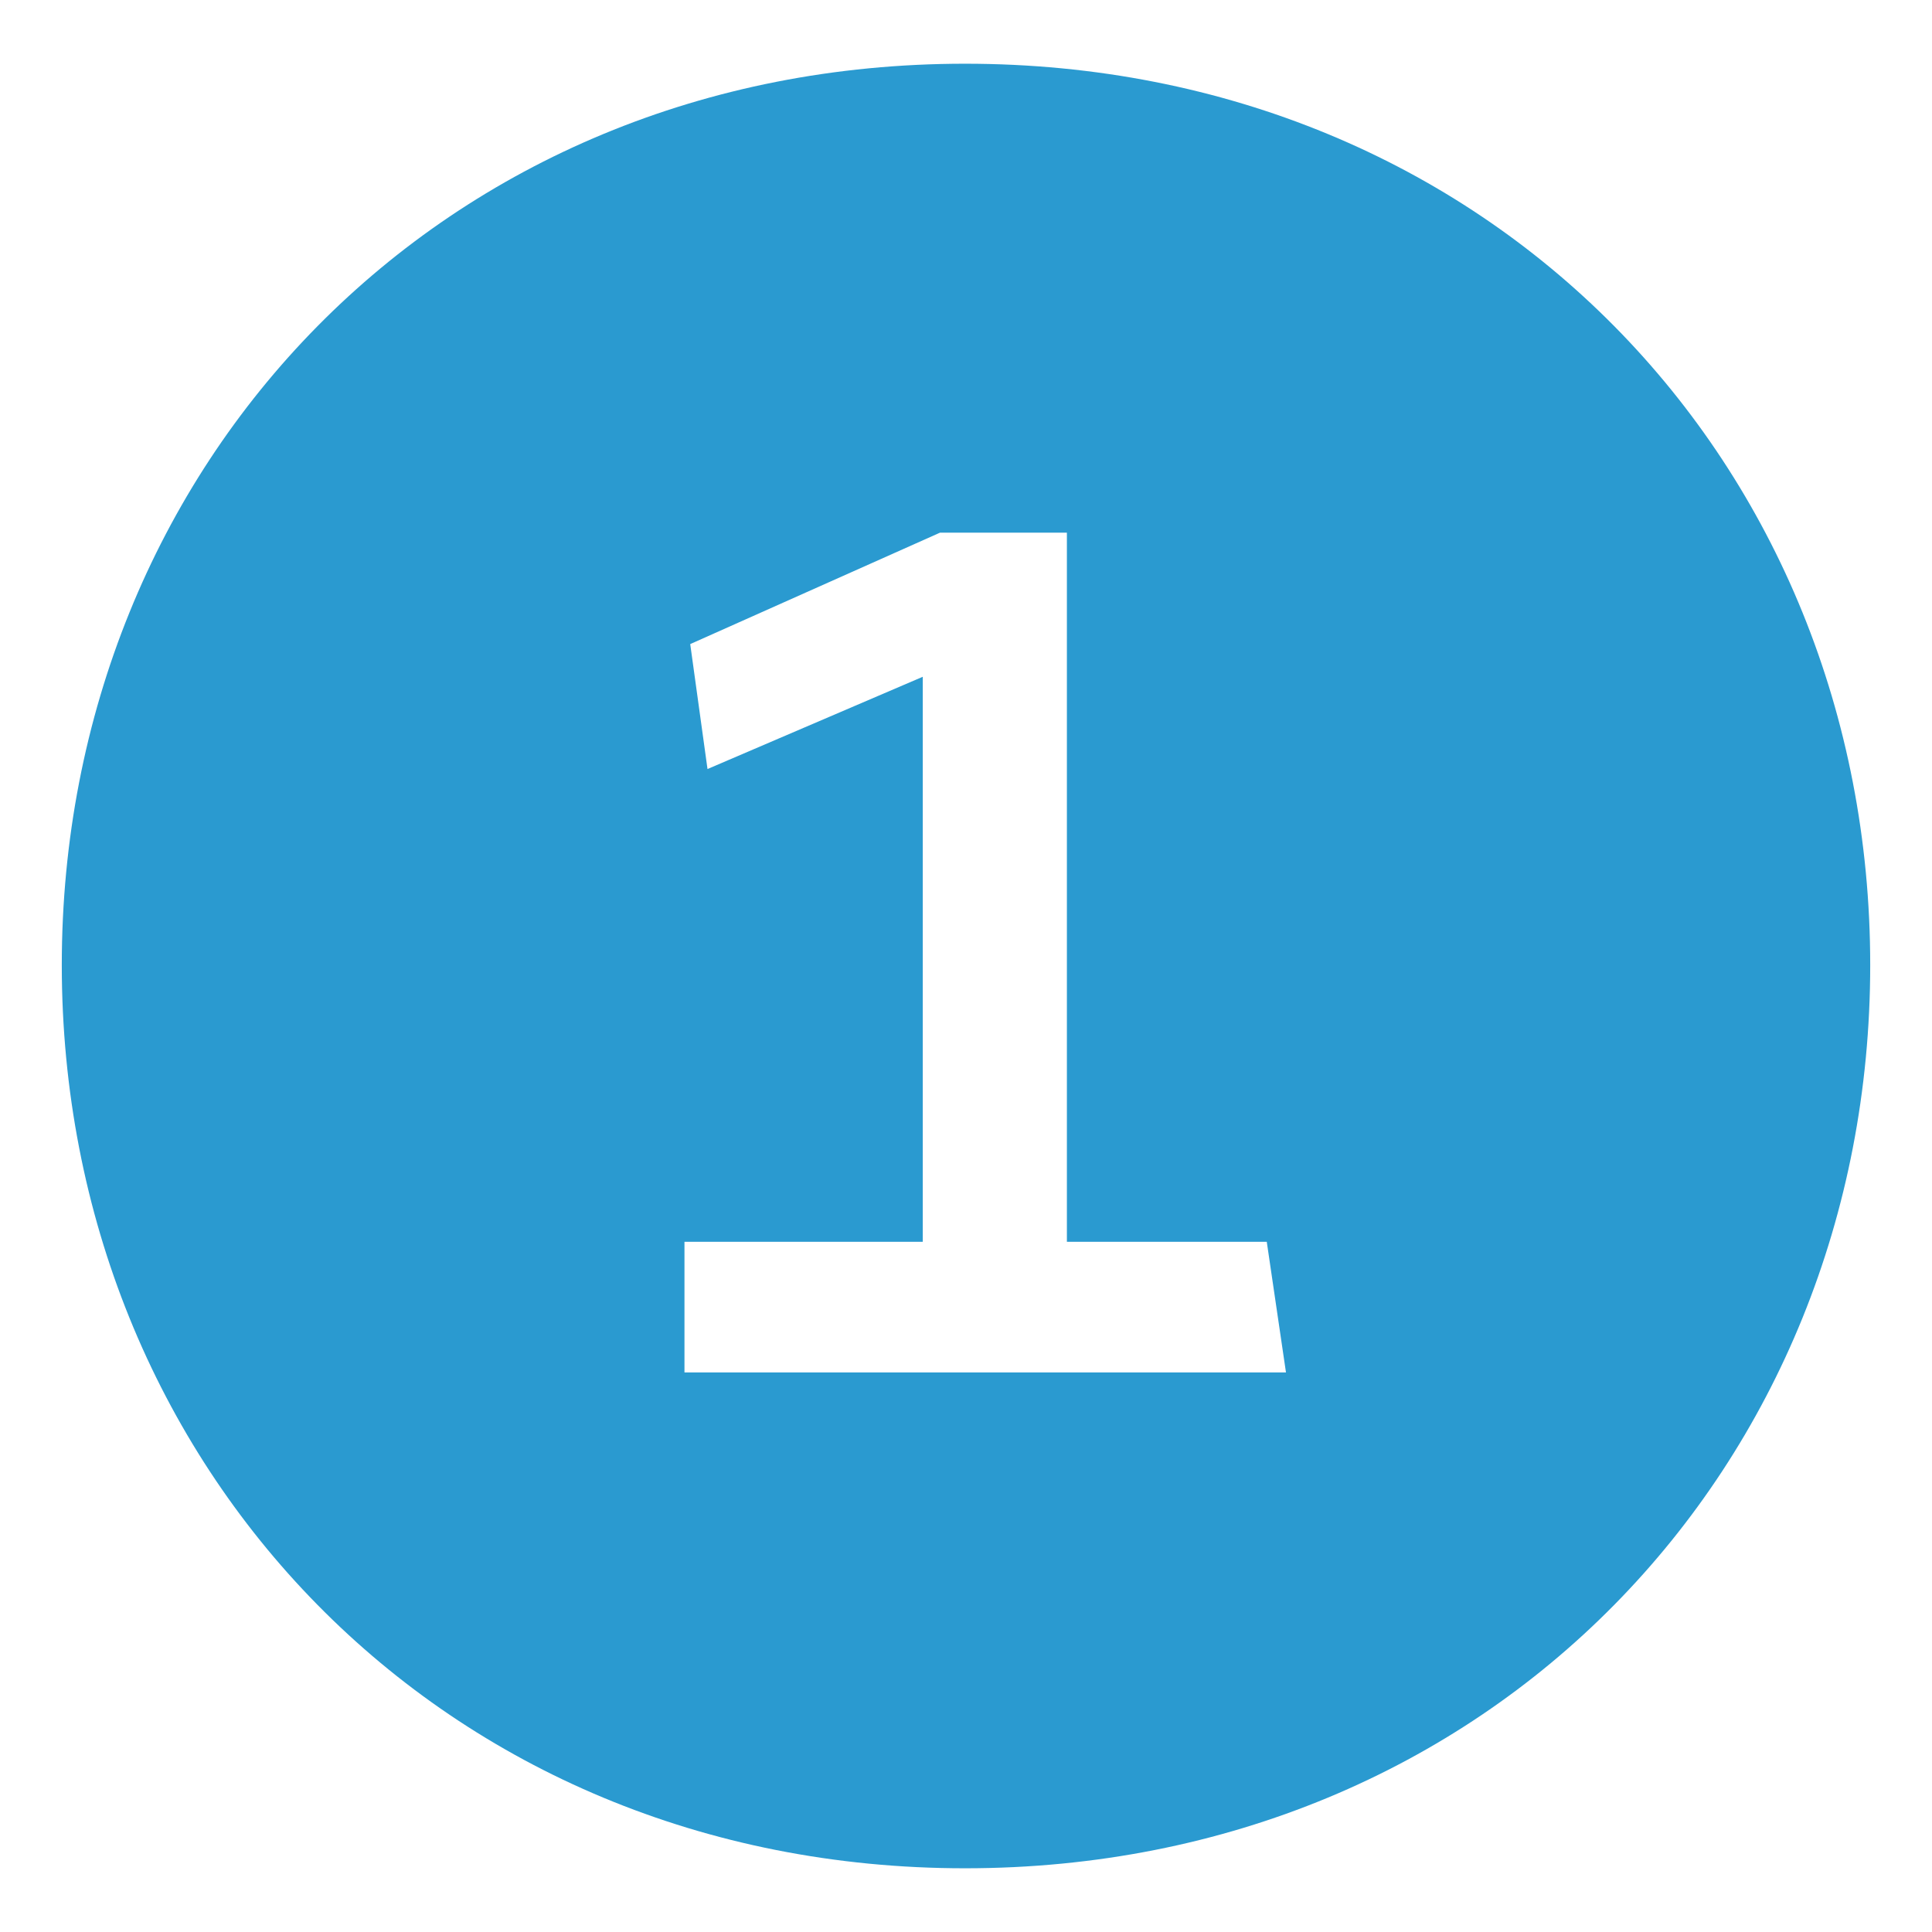 <svg xmlns="http://www.w3.org/2000/svg" viewBox="0 0 1080 1080"><defs><style>.cls-1{isolation:isolate;}.cls-2{fill:#2a9ad0;}</style></defs><g id="professional_development" data-name="professional development"><g id="_1" data-name=" 1" class="cls-1"><g class="cls-1"><path class="cls-2" d="M539.46,35.62c293.28,0,506,223.45,506,503.84s-212.72,504.92-506,504.92c-292.2,0-504.92-224.53-504.92-504.92S247.26,35.62,539.46,35.62ZM708.13,694.16H596.4V297.75H525.5l-139.66,62.3,9.66,69.84,120.33-51.57V694.16H382.62v73.05H718.87Z"/></g></g></g></svg>